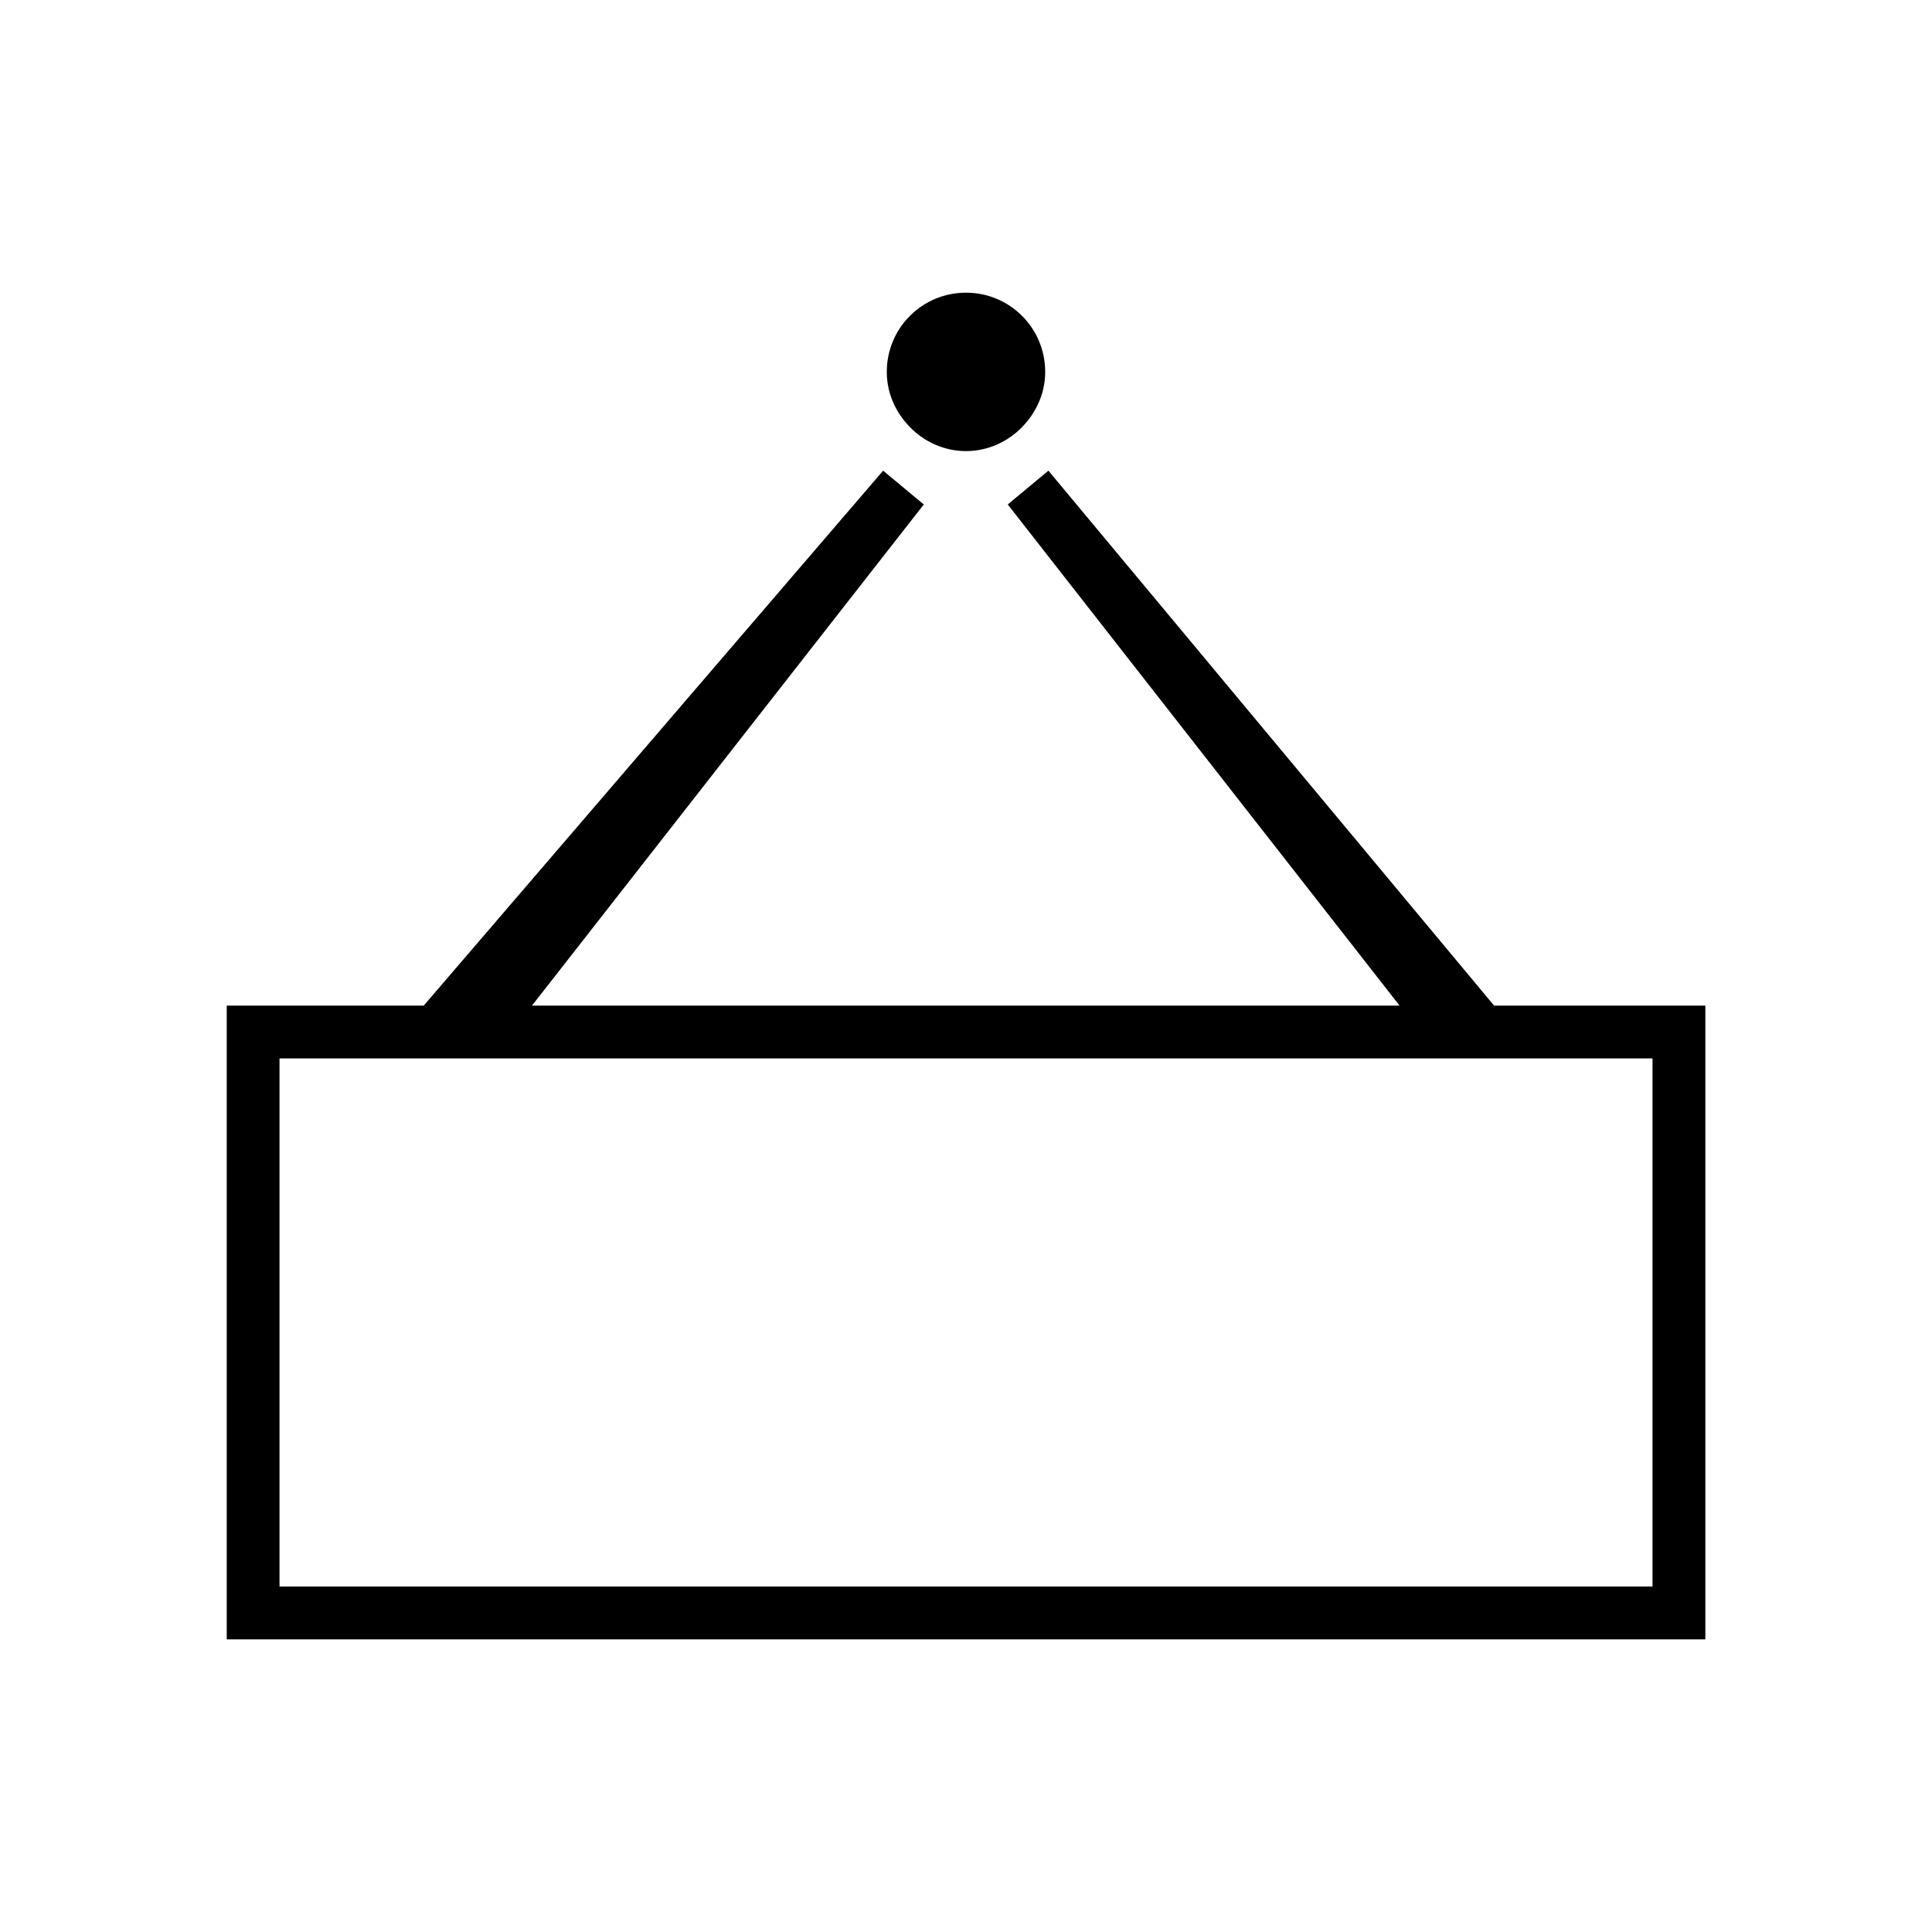 <?xml version="1.0" encoding="UTF-8"?>
<!-- Uploaded to: ICON Repo, www.iconrepo.com, Generator: ICON Repo Mixer Tools -->
<svg fill="#000000" width="800px" height="800px" version="1.1" viewBox="144 144 512 512" xmlns="http://www.w3.org/2000/svg">
 <g>
  <path d="m539.95 410.5-118.11-141.77-10.777 8.957 103.84 132.81-229.93 0.004 103.84-132.81-10.777-8.957-121.75 141.77h-52.199v167.94h391.85v-167.94zm41.984 153.94h-363.86v-139.95h363.86z"/>
  <path d="m386.7 258.65c2.66 2.238 7.277 4.898 13.297 4.898s10.637-2.66 13.297-4.898c4.894-4.199 7.695-9.938 7.695-16.094 0-11.617-9.375-20.992-20.992-20.992s-20.992 9.375-20.992 20.992c0 6.156 2.797 11.895 7.695 16.094v0z"/>
 </g>
</svg>
